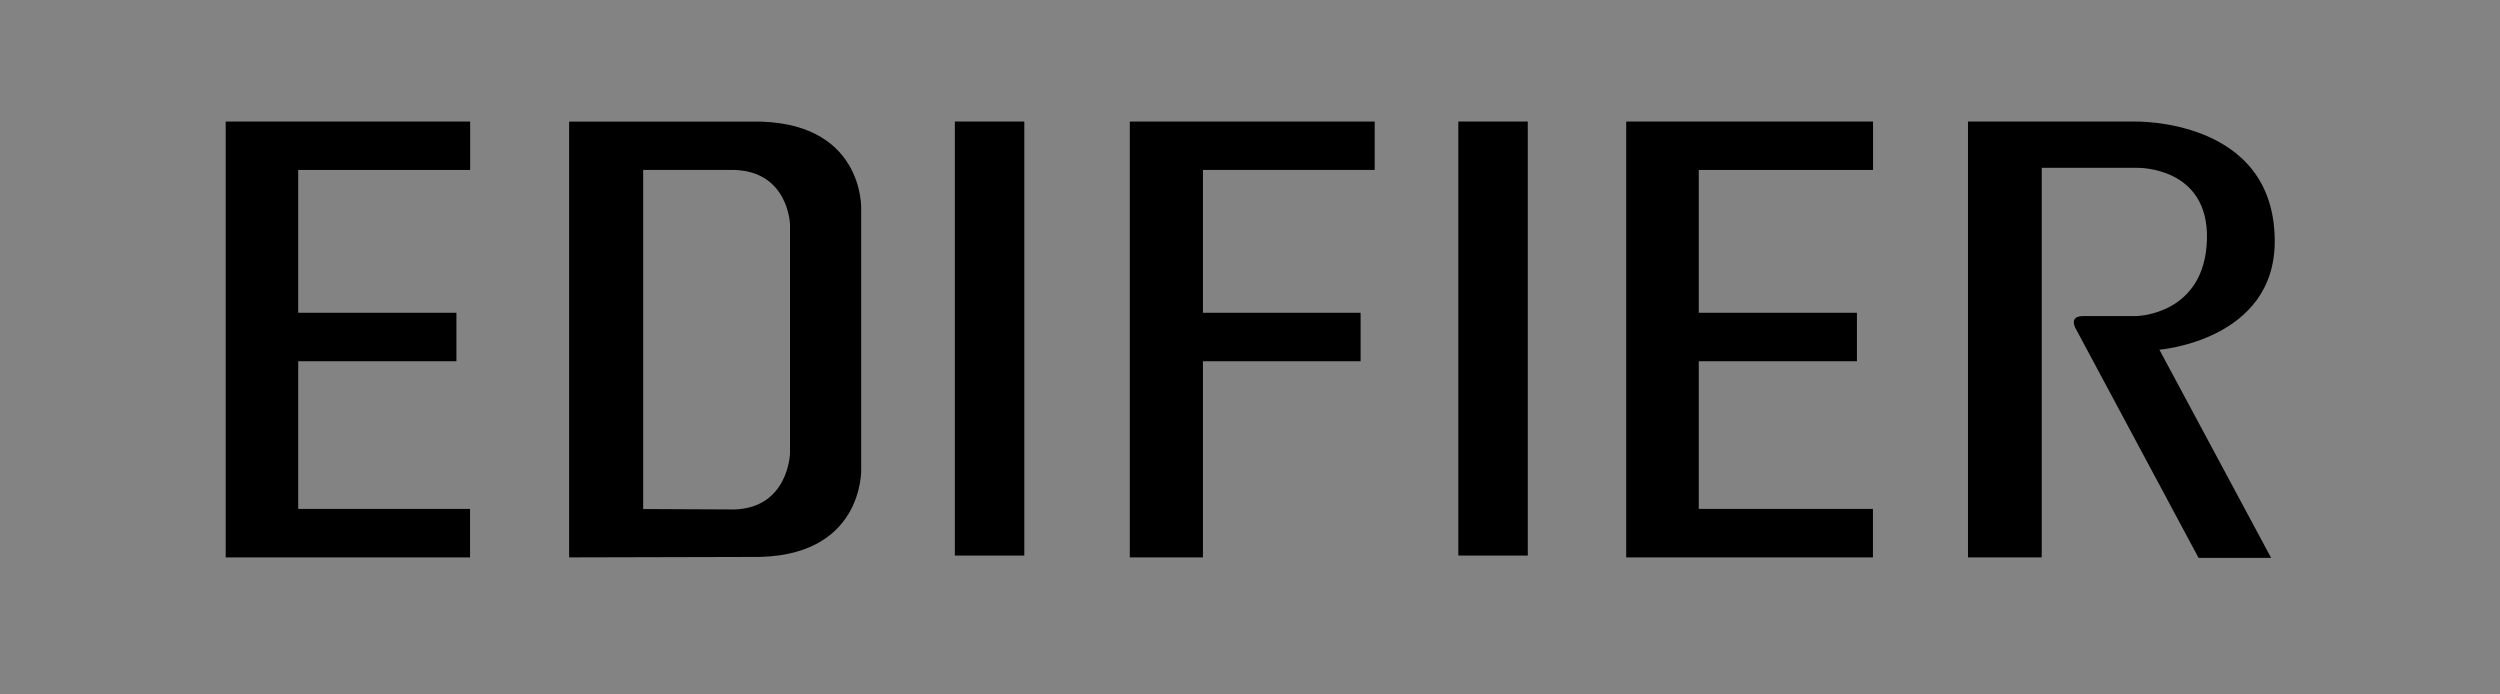 <svg width="144" height="40" viewBox="0 0 144 40" fill="none" xmlns="http://www.w3.org/2000/svg">
<rect x="0" y="0" width="144" height="40" fill="#808080" stroke="none"/>
<rect width="144" height="40" fill="white" fill-opacity="0.03"/>
<path d="M27.075 32.107H13V7.001H27.081V9.789H17.177V18.015H26.29V20.807H17.177V29.313H27.075V32.107Z" fill="black"/>
<path d="M107.881 32.107H93.67V7.001H107.887V9.789H97.849V18.015H106.959V20.807H97.849V29.313H107.881V32.107Z" fill="black"/>
<path d="M59 32H55V7H59V32Z" fill="black"/>
<path d="M88 32H84V7H88V32Z" fill="black"/>
<path d="M79.183 9.788H69.289V18.015H78.37V20.808H69.289V32.106H65.076V7.002H79.183V9.788Z" fill="black"/>
<path d="M45.504 26.126C45.504 26.126 45.413 29.249 42.299 29.345L37.046 29.32V9.788H42.299C45.413 9.884 45.504 12.912 45.504 12.912V26.126ZM49.605 12.011C49.605 12.011 49.773 6.872 43.243 7.003H32.781V32.106L43.243 32.08C49.773 32.212 49.605 27.028 49.605 27.028V12.011Z" fill="black"/>
<path d="M113.356 7.001H122.885C122.885 7.001 130.991 6.74 131.025 13.858C131.055 19.61 124.381 20.143 124.381 20.143L130.816 32.133H126.637L119.596 18.992C119.596 18.992 119.095 18.225 119.96 18.206H123.048C123.048 18.206 126.999 18.155 127.12 13.795C127.238 9.588 123.127 9.667 123.127 9.667H117.603V32.107H113.356V7.001Z" fill="black"/>
</svg>
